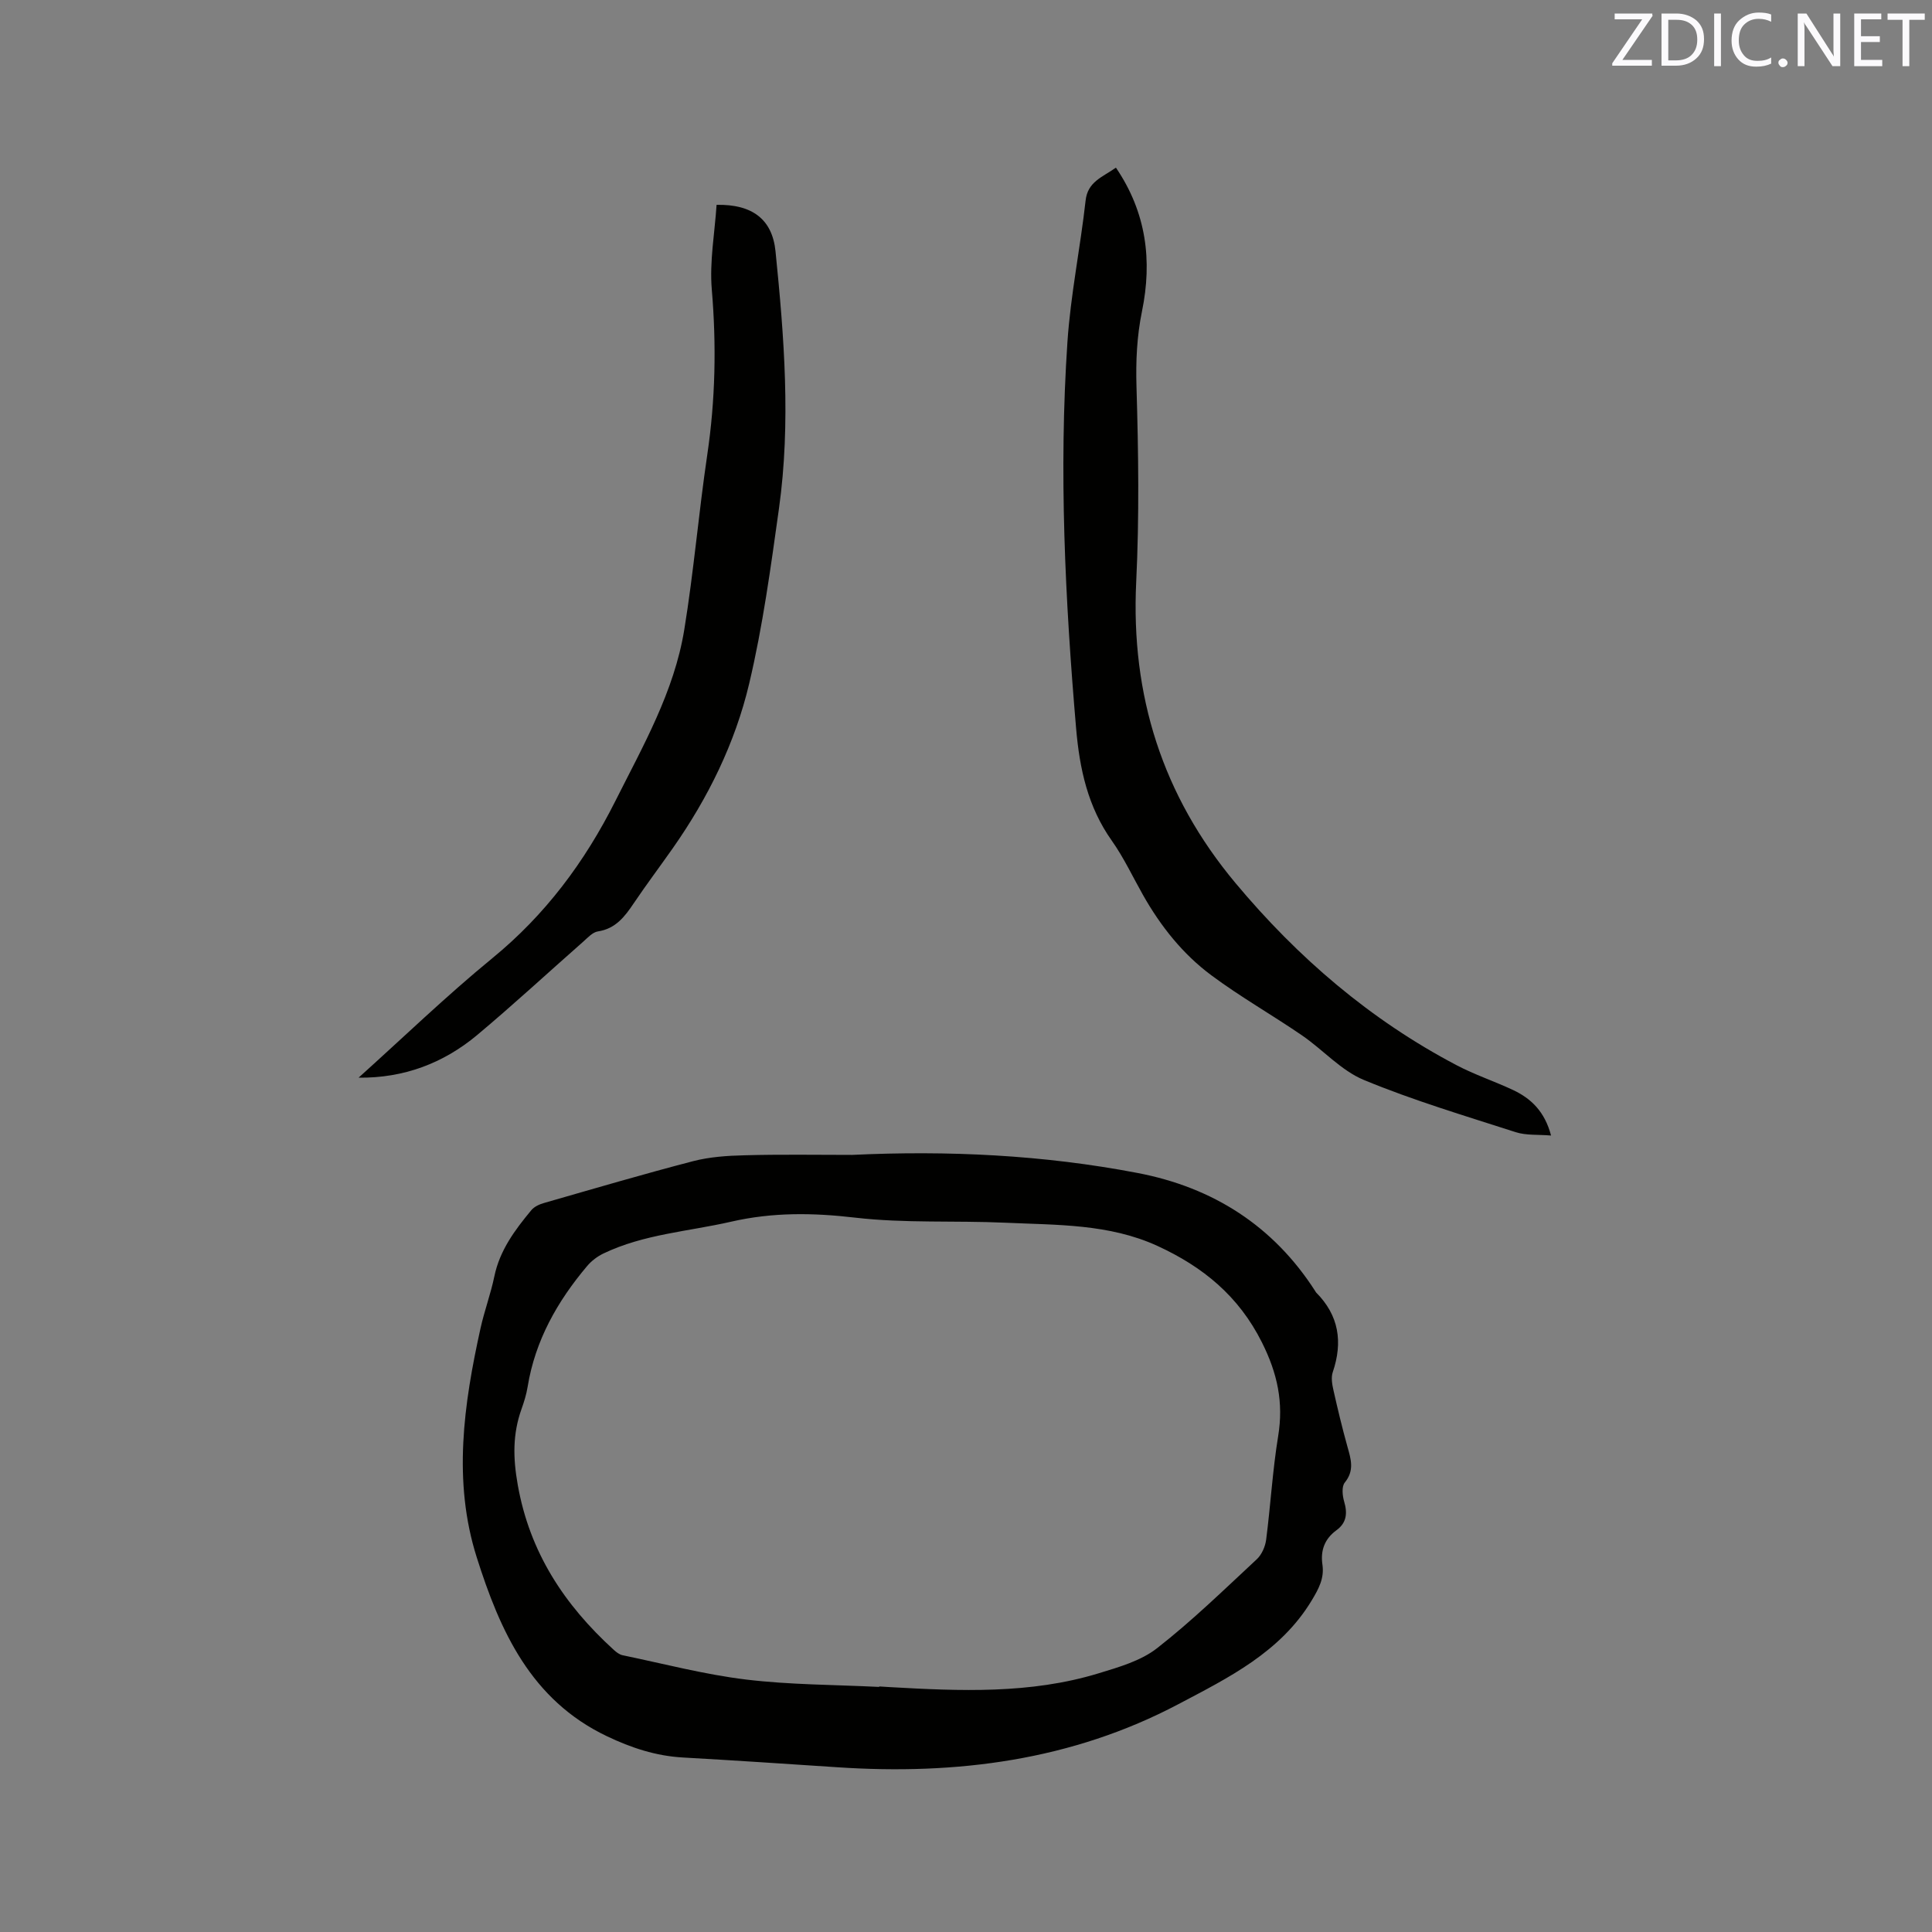 <svg enable-background="new 0 0 400 400" viewBox="0 0 400 400" xmlns="http://www.w3.org/2000/svg"><rect x="0" y="0" width="400" height="400" fill="#808080" stroke="none"/><path d="m176.4 239.11c19.85-.94 39.64 0 59.16 3.75 15.55 2.98 28.08 10.93 36.75 24.46.06.09.1.19.17.27 4.74 4.75 5.57 10.27 3.45 16.51-.37 1.1-.13 2.5.14 3.7.88 3.92 1.82 7.84 2.9 11.71.73 2.59 1.49 4.94-.55 7.44-.67.82-.49 2.69-.13 3.92.71 2.4.53 4.4-1.57 5.93-2.48 1.81-3.36 4.2-2.92 7.18.4 2.78-.77 4.95-2.2 7.33-6.47 10.77-17.29 16.06-27.63 21.52-22.06 11.65-45.95 14.71-70.61 13.06-10.66-.71-21.32-1.42-31.99-2.02-5.59-.32-10.66-1.99-15.73-4.41-15.76-7.52-22.13-21.84-26.94-37.04-4.99-15.76-2.69-31.68.79-47.43.8-3.61 2.11-7.11 2.86-10.73 1.12-5.41 4.26-9.61 7.65-13.7.6-.73 1.67-1.22 2.62-1.49 10.27-2.95 20.52-5.97 30.87-8.66 3.43-.89 7.1-1.14 10.67-1.22 7.41-.21 14.83-.08 22.24-.08zm5.62 110.15c0-.03 0-.07.01-.1.74.05 1.48.1 2.22.14 14.52.82 29.06 1.46 43.21-2.86 4.2-1.28 8.75-2.58 12.1-5.2 7.25-5.66 13.88-12.13 20.64-18.41 1.03-.96 1.75-2.61 1.94-4.03.92-7.14 1.33-14.37 2.49-21.47 1.14-6.97-.14-12.96-3.35-19.38-4.82-9.64-12.25-15.68-21.63-19.99-10.04-4.61-20.85-4.32-31.5-4.81-10.36-.47-20.83.14-31.09-1.05-8.74-1.02-17.07-1.14-25.7.84-8.85 2.03-18.05 2.57-26.4 6.57-1.27.61-2.51 1.54-3.41 2.62-6.16 7.3-10.75 15.4-12.31 24.99-.25 1.56-.73 3.1-1.26 4.59-1.85 5.17-1.78 10.11-.79 15.69 2.48 14.04 9.67 24.88 19.88 34.18.52.48 1.17.98 1.84 1.12 8.5 1.76 16.95 3.99 25.54 5.03 9.1 1.1 18.37 1.07 27.57 1.53z" fill="#010100"/><path d="m231.04 34.71c6.33 9.31 7.54 19.27 5.4 29.72-1.07 5.22-1.3 10.36-1.14 15.7.4 13.43.59 26.91-.06 40.32-1.14 23.54 5.44 44.28 20.54 62.36 12.91 15.46 27.93 28.35 45.81 37.74 3.73 1.96 7.79 3.31 11.62 5.1 3.78 1.77 6.61 4.47 7.92 9.45-2.69-.23-5.14 0-7.3-.69-10.55-3.4-21.22-6.58-31.44-10.81-4.74-1.96-8.47-6.25-12.83-9.24-6.19-4.24-12.76-7.97-18.77-12.44-5.91-4.39-10.48-10.15-14.12-16.58-2.14-3.78-3.99-7.76-6.48-11.28-4.97-7.01-6.67-14.86-7.39-23.23-2.28-26.64-3.6-53.31-1.8-80.02.66-9.8 2.67-19.5 3.76-29.27.42-3.95 3.51-4.86 6.28-6.83z" fill="#010100"/><path d="m74.24 223.12c9.21-8.28 18.14-16.91 27.71-24.75 10.98-8.99 19.13-19.94 25.44-32.5 5.75-11.45 12.19-22.67 14.28-35.49 1.96-12.01 2.98-24.18 4.76-36.22 1.69-11.39 1.91-22.72.94-34.21-.49-5.8.61-11.74.99-17.54 7.39-.15 11.53 3 12.2 9.6 1.79 17.72 3.2 35.5.72 53.26-1.7 12.15-3.35 24.36-6.17 36.27-2.91 12.29-8.5 23.64-15.8 34.05-2.68 3.82-5.48 7.54-8.09 11.41-1.87 2.78-3.76 5.28-7.43 5.84-1.11.17-2.12 1.31-3.06 2.14-7.32 6.44-14.48 13.07-21.95 19.32-6.99 5.84-15.2 8.93-24.54 8.82z" fill="#010100"/><g fill="#fbfafc"><path d="m342.2 3.2-6.3 9.2h6.1v1.2h-8.2v-.5l6.2-9.1h-5.7v-1.2h7.8v.4z"/><path d="m344 13.7v-10.9h3.1c1.6 0 3 .5 4.1 1.4 1.1 1 1.6 2.2 1.6 3.9s-.5 3-1.6 4-2.5 1.5-4.2 1.5h-3zm1.4-9.6v8.4h1.6c1.4 0 2.5-.4 3.2-1.1.8-.8 1.2-1.8 1.2-3.2s-.4-2.4-1.2-3.1-1.8-1-3.1-1z"/><path d="m356.3 2.8v10.9h-1.4v-10.9z"/><path d="m366.6 13.2c-.8.4-1.8.6-3 .6-1.6 0-2.8-.5-3.7-1.5s-1.4-2.3-1.4-3.9c0-1.7.5-3.2 1.6-4.2s2.4-1.6 4-1.6c1 0 1.9.1 2.6.4v1.5c-.8-.4-1.6-.6-2.6-.6-1.2 0-2.2.4-3 1.2s-1.1 1.9-1.1 3.3c0 1.3.4 2.3 1.1 3.1s1.6 1.1 2.8 1.1c1.1 0 2-.2 2.8-.7v1.3z"/><path d="m368.2 13c0-.3.1-.5.3-.6.2-.2.4-.3.6-.3.3 0 .5.1.7.3s.3.4.3.6-.1.5-.3.6c-.2.2-.4.3-.7.3s-.5-.1-.6-.3c-.2-.2-.3-.4-.3-.6z"/><path d="m381.1 13.7h-1.7l-5.5-8.4c-.2-.2-.3-.5-.4-.7 0 .2.1.8.1 1.5v7.6h-1.4v-10.9h1.8l5.3 8.3c.3.4.4.6.4.8 0-.3-.1-.8-.1-1.6v-7.5h1.4v10.9z"/><path d="m389.7 13.7h-5.8v-10.9h5.6v1.2h-4.2v3.5h3.9v1.2h-3.9v3.7h4.4z"/><path d="m398.4 4.1h-3.1v9.6h-1.4v-9.6h-3.1v-1.3h7.7v1.3z"/></g></svg>